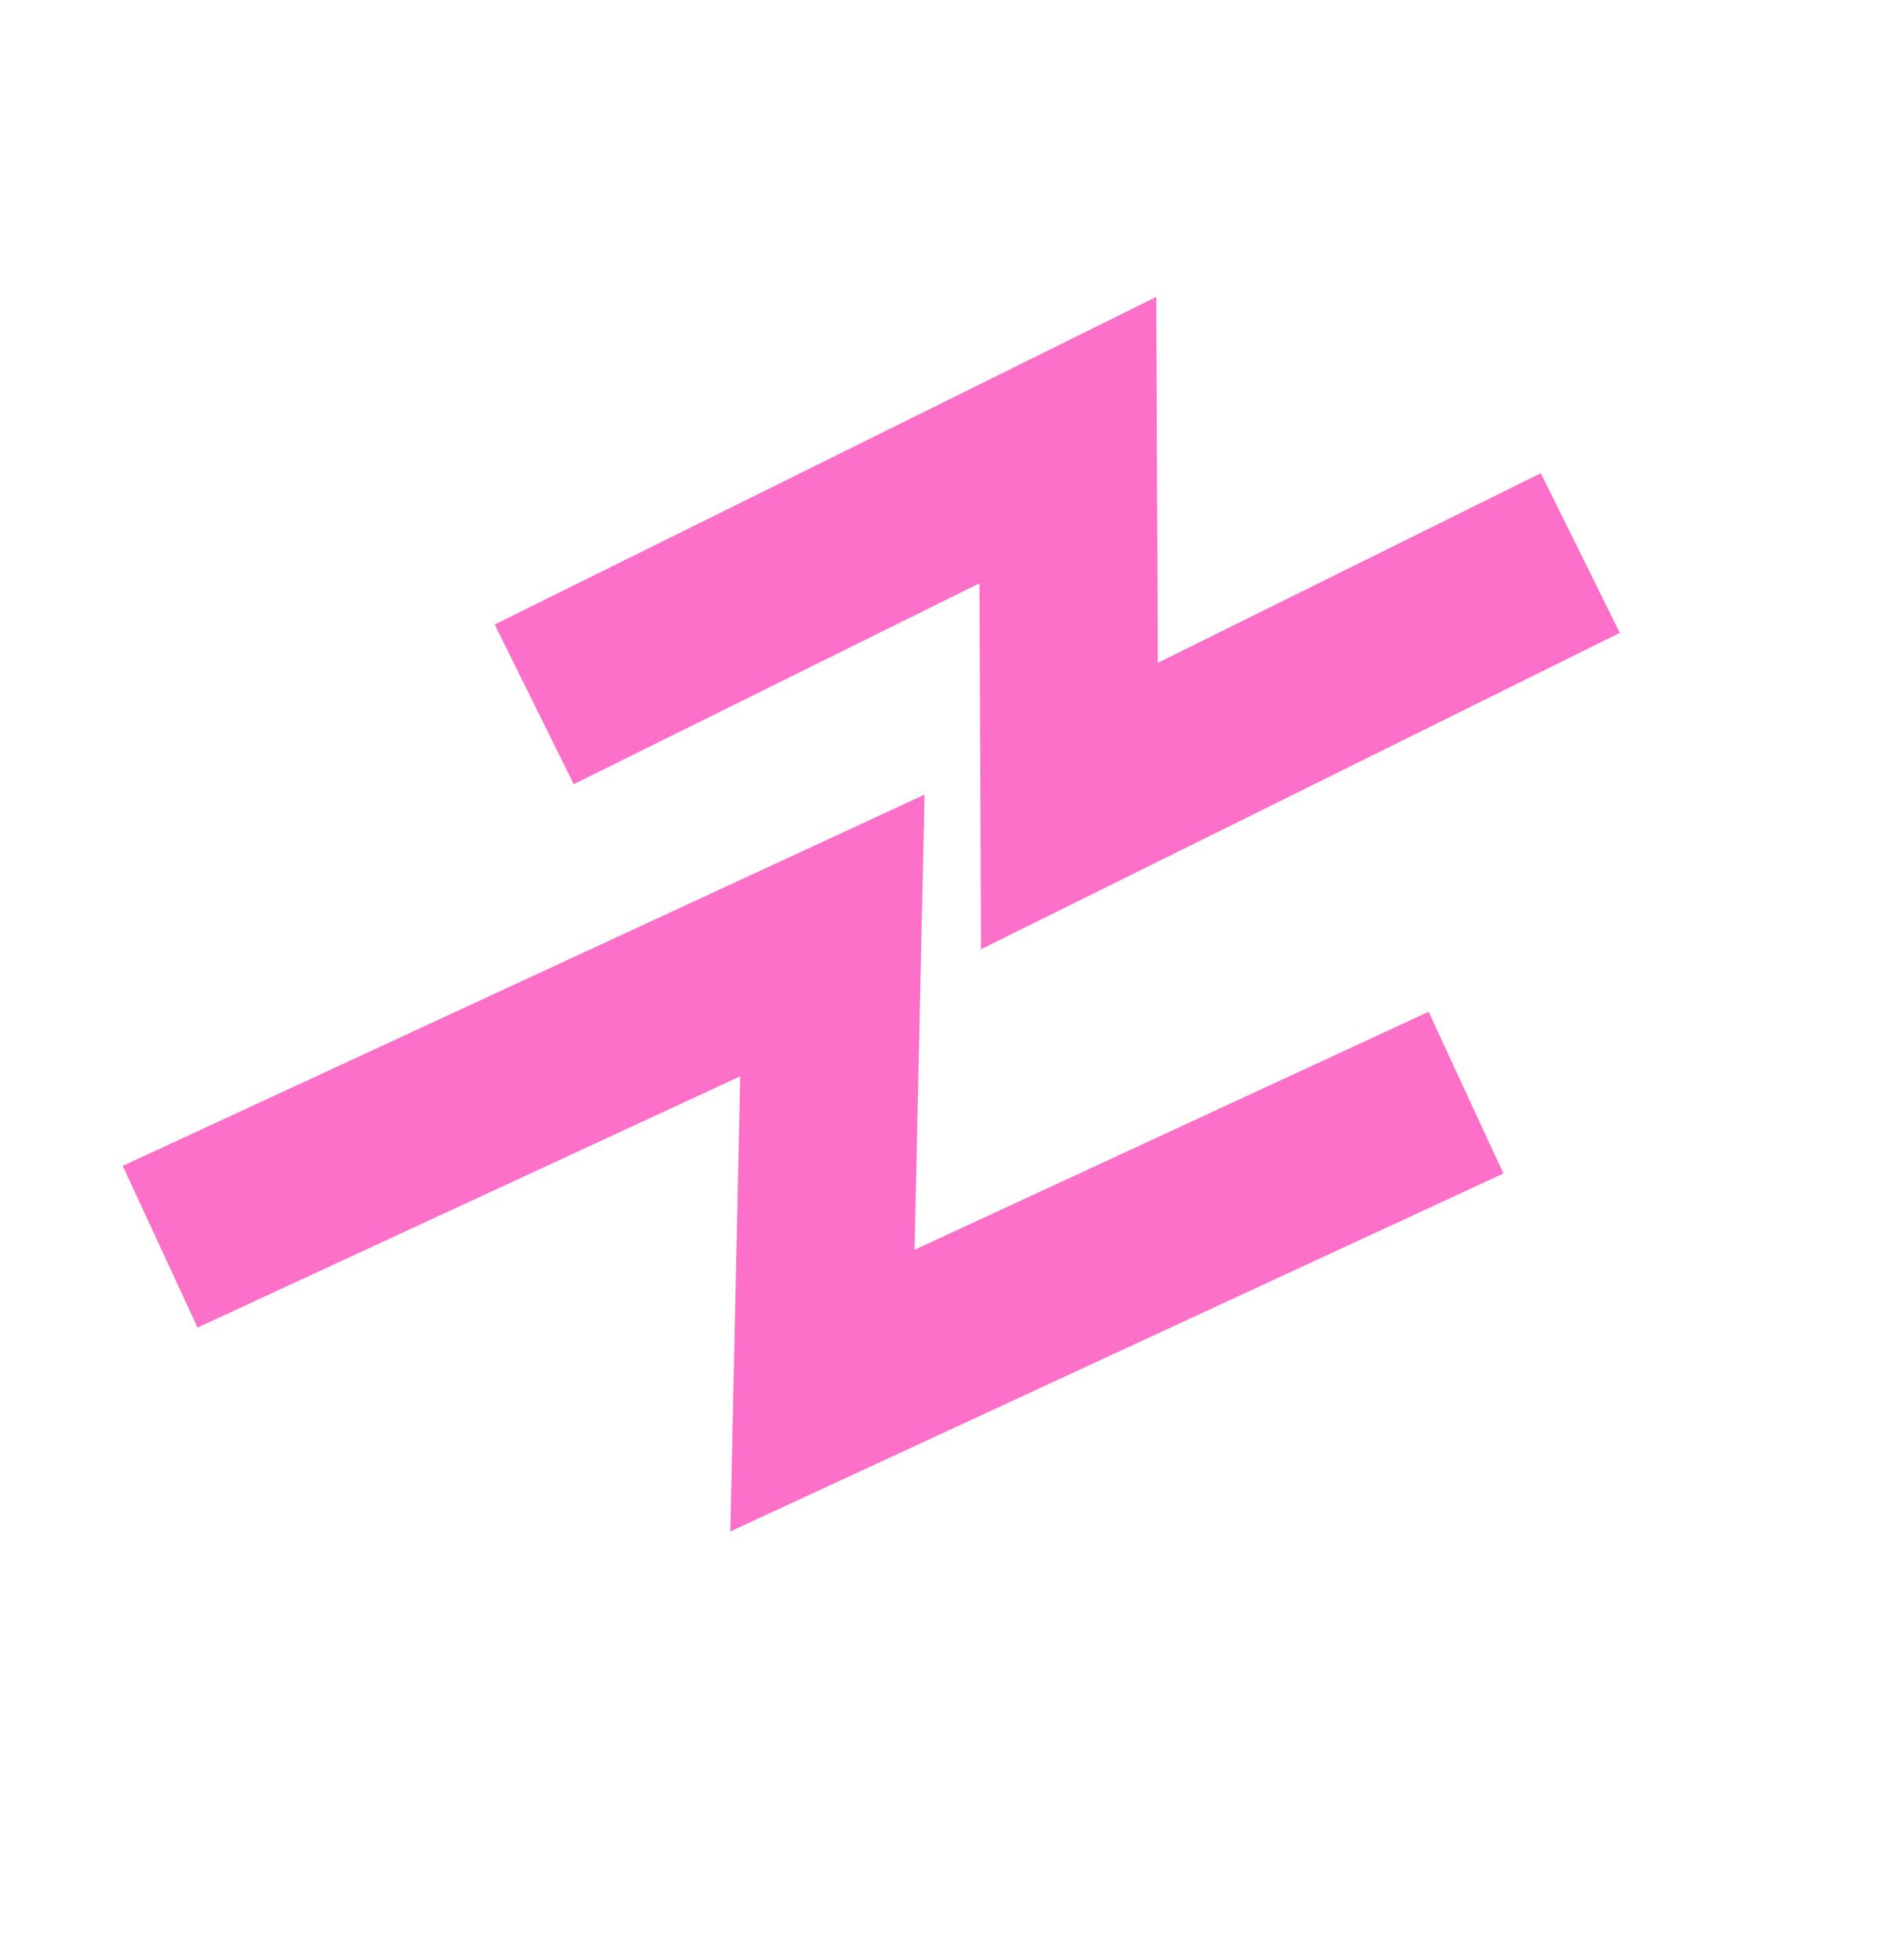 <?xml version="1.0" encoding="UTF-8"?> <svg xmlns="http://www.w3.org/2000/svg" width="116" height="121" viewBox="0 0 116 121" fill="none"> <path d="M32.998 43.487L65.959 27.171L66.057 49.764L97.612 34.144" stroke="#FC70C9" stroke-width="11"></path> <path d="M9.893 76.974L51.415 57.757L50.801 85.857L90.552 67.459" stroke="#FC70C9" stroke-width="11"></path> </svg> 